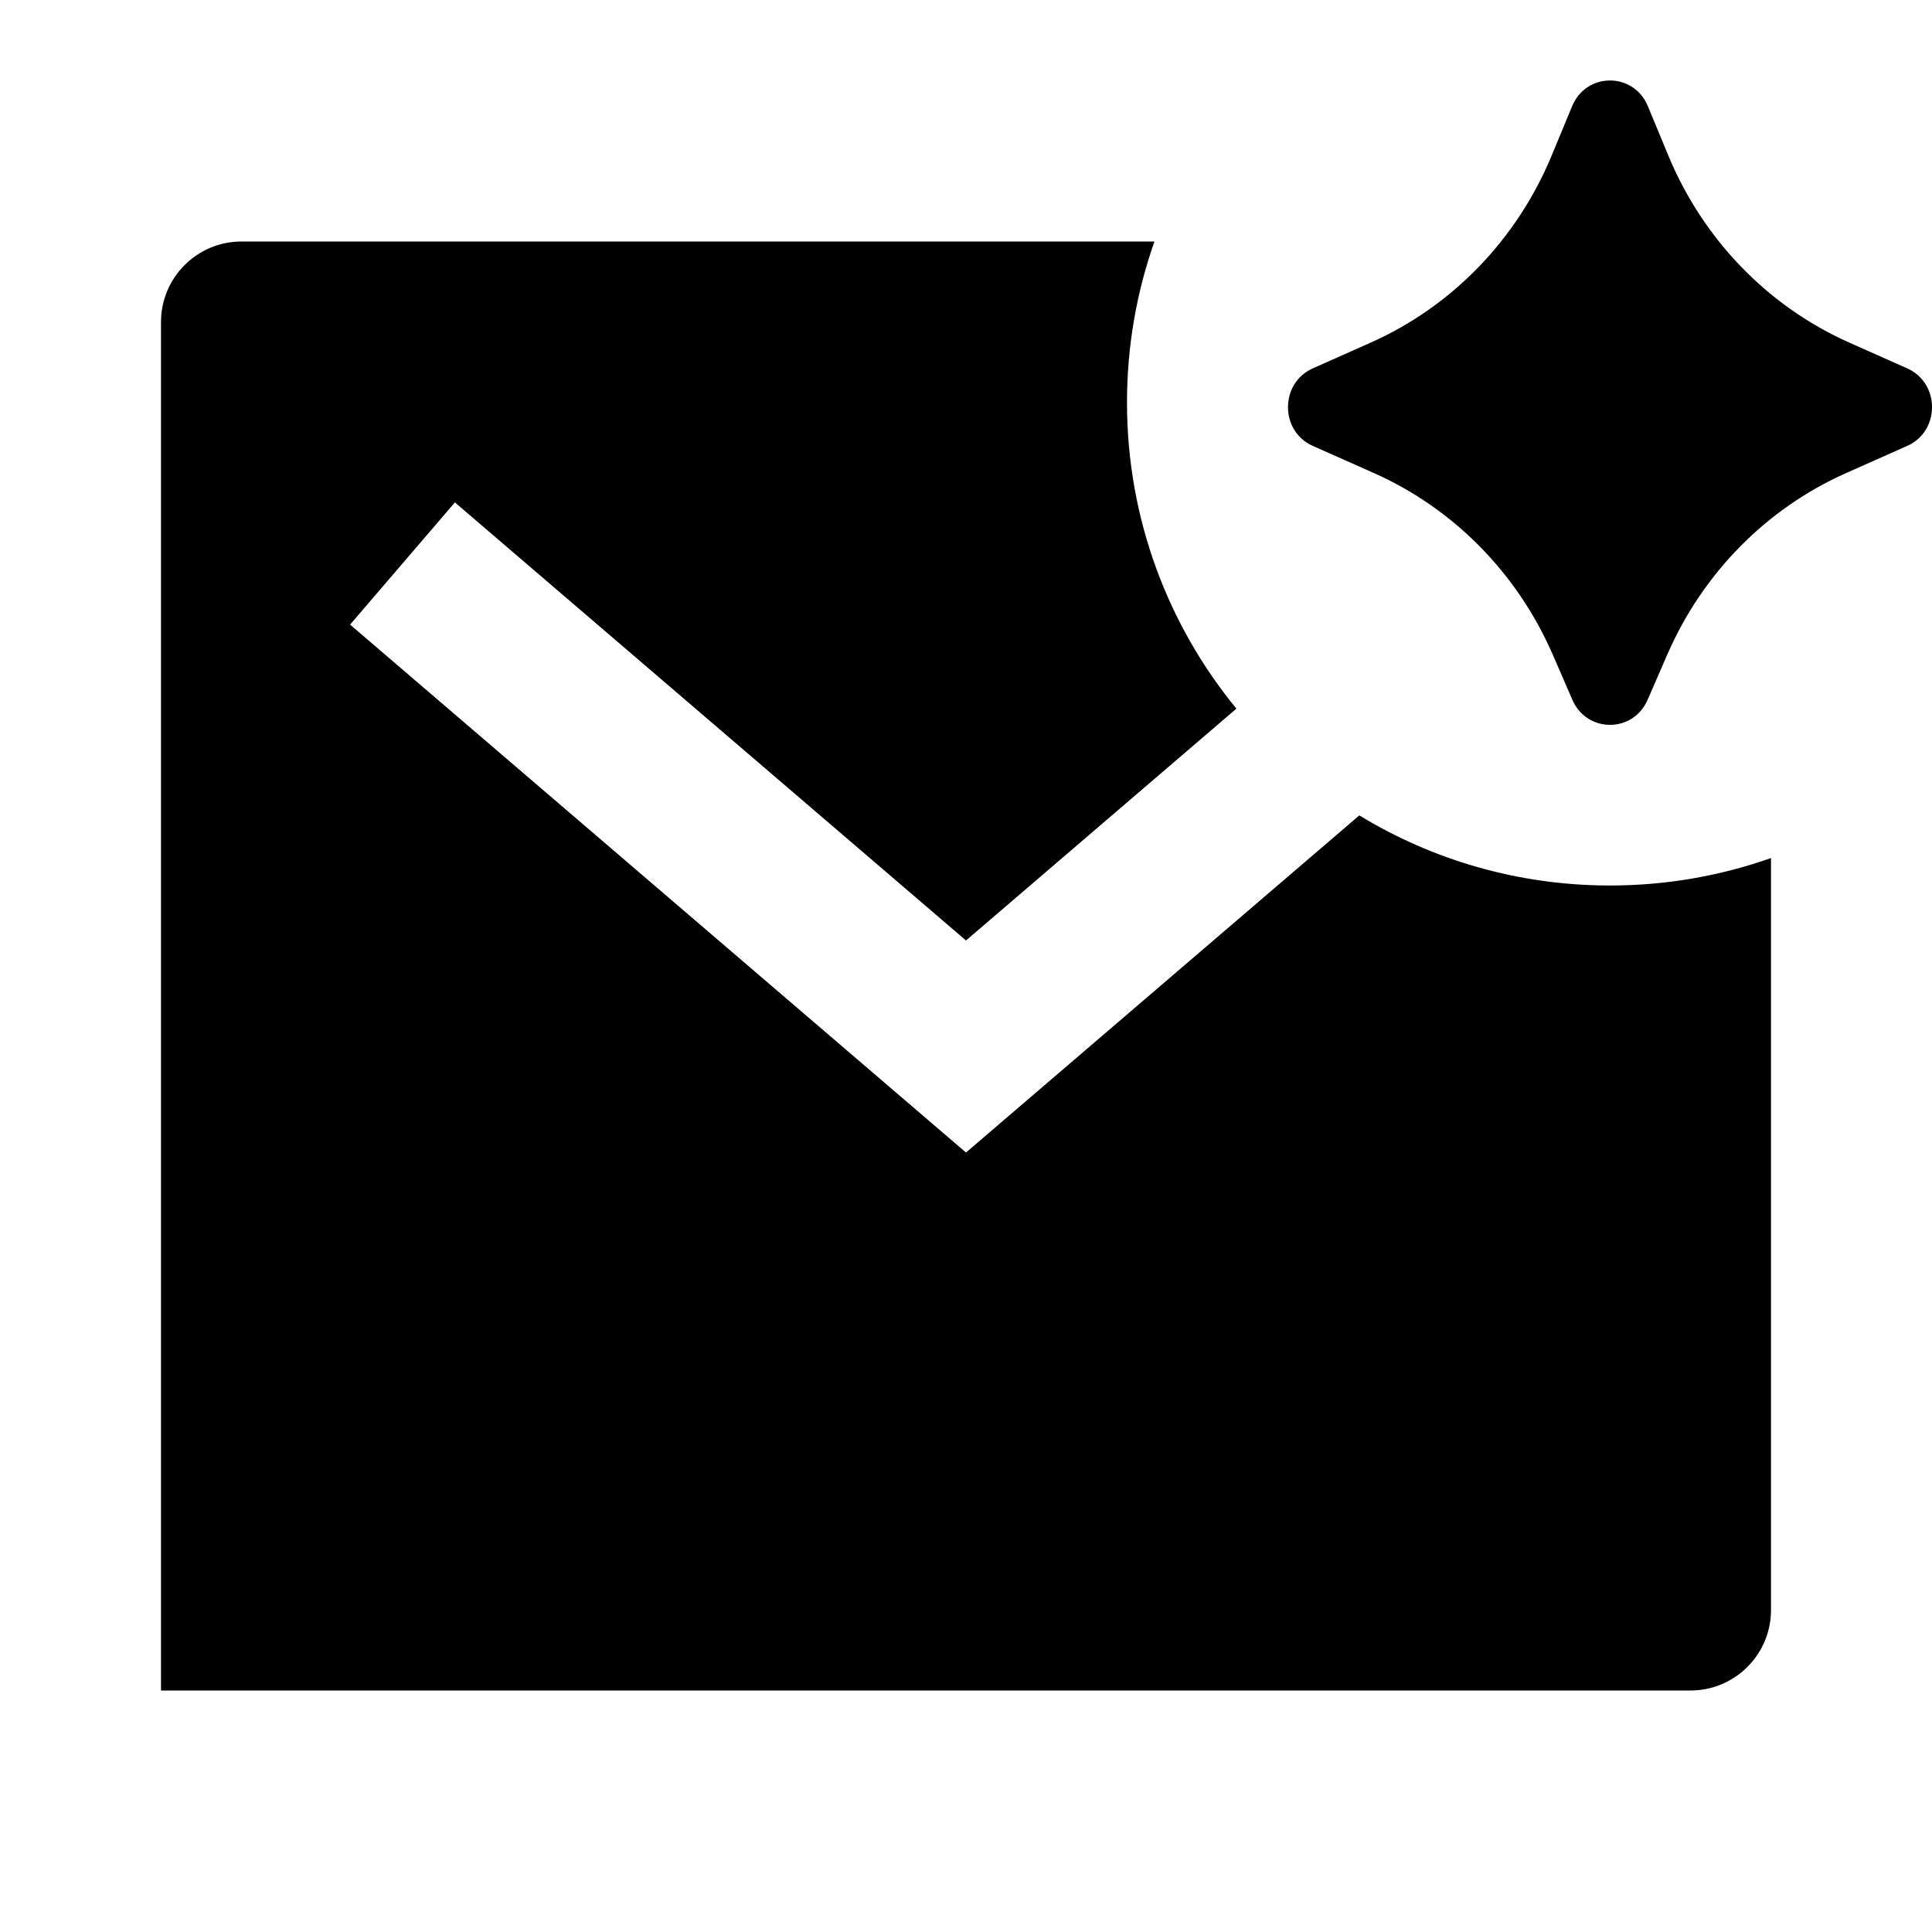 <svg viewBox="0 0 24 24" fill="currentColor" xmlns="http://www.w3.org/2000/svg"><path d="M20.713 8.128L20.467 8.694C20.286 9.108 19.714 9.108 19.533 8.694L19.287 8.128C18.847 7.119 18.055 6.316 17.068 5.877L16.308 5.539C15.897 5.357 15.897 4.759 16.308 4.576L17.025 4.257C18.038 3.807 18.844 2.974 19.276 1.931L19.529 1.32C19.706 0.893 20.294 0.893 20.471 1.32L20.724 1.931C21.156 2.974 21.962 3.807 22.975 4.257L23.692 4.576C24.103 4.759 24.103 5.357 23.692 5.539L22.932 5.877C21.945 6.316 21.153 7.119 20.713 8.128ZM20 11C20.701 11 21.374 10.88 22 10.659V20C22 20.552 21.552 21 21 21H2V4C2 3.448 2.448 3 3 3H14.341C14.12 3.626 14 4.299 14 5C14 6.444 14.51 7.768 15.359 8.803L12 11.683L5.651 6.241L4.349 7.759L12 14.317L16.886 10.129C17.793 10.682 18.86 11 20 11Z"/></svg>